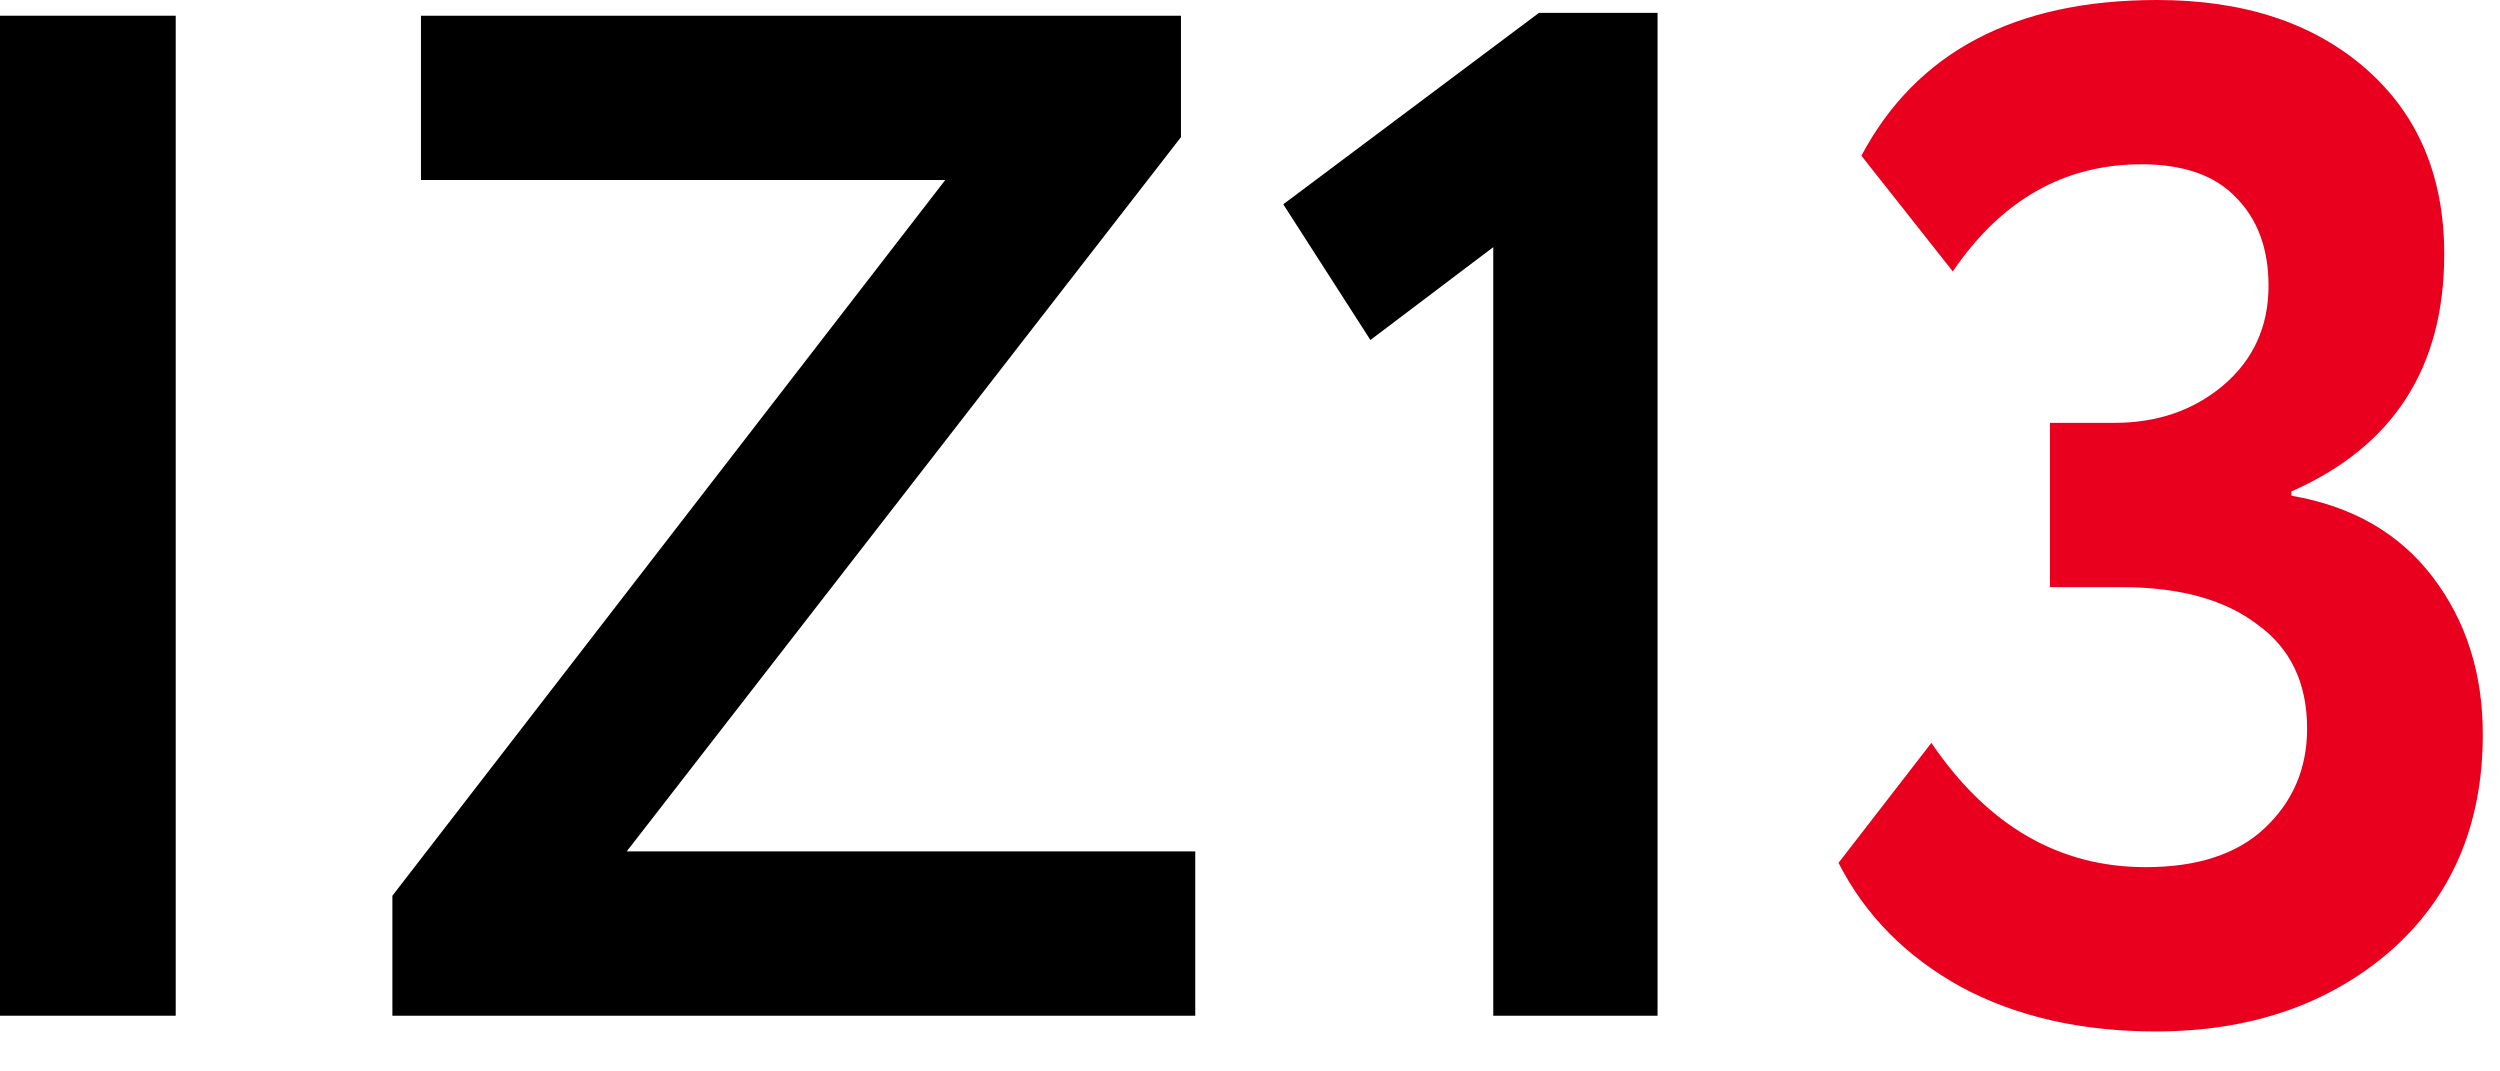<?xml version="1.0" encoding="UTF-8"?> <svg xmlns="http://www.w3.org/2000/svg" width="49" height="21" viewBox="0 0 49 21" fill="none"><g clip-path="url(#clip0_6_2)"><path d="M0 19.908V0.308H3.444V19.908H0Z" fill="#010000"></path><path d="M8.251 3.528V0.308H23.147V2.688L12.283 16.688H23.427V19.908H7.691V17.556L18.527 3.528H8.251Z" fill="#010000"></path><path d="M25.152 4.004L30.164 0.252H32.488V19.908H29.268V4.844L26.86 6.664L25.152 4.004Z" fill="#010000"></path><path d="M42.251 20.216C40.795 20.216 39.525 19.927 38.443 19.348C37.36 18.751 36.557 17.939 36.035 16.912L37.855 14.56C38.956 16.184 40.356 16.996 42.055 16.996C43.063 16.996 43.837 16.744 44.379 16.24C44.939 15.717 45.219 15.064 45.219 14.28C45.219 13.384 44.892 12.703 44.239 12.236C43.604 11.751 42.717 11.508 41.579 11.508H40.179V8.288H41.439C42.279 8.288 42.988 8.045 43.567 7.56C44.164 7.056 44.463 6.403 44.463 5.6C44.463 4.872 44.248 4.293 43.819 3.864C43.408 3.435 42.792 3.22 41.971 3.22C40.459 3.22 39.227 3.92 38.275 5.32L36.483 3.052C37.565 1.017 39.497 0 42.279 0C43.977 0 45.34 0.448 46.367 1.344C47.393 2.24 47.907 3.453 47.907 4.984C47.907 7.205 46.908 8.755 44.911 9.632V9.716C46.105 9.921 47.029 10.453 47.683 11.312C48.336 12.171 48.663 13.197 48.663 14.392C48.663 16.165 48.056 17.584 46.843 18.648C45.629 19.693 44.099 20.216 42.251 20.216Z" fill="#E9001E"></path></g><defs><clipPath id="clip0_6_2"><rect width="49" height="21" fill="white"></rect></clipPath></defs></svg> 